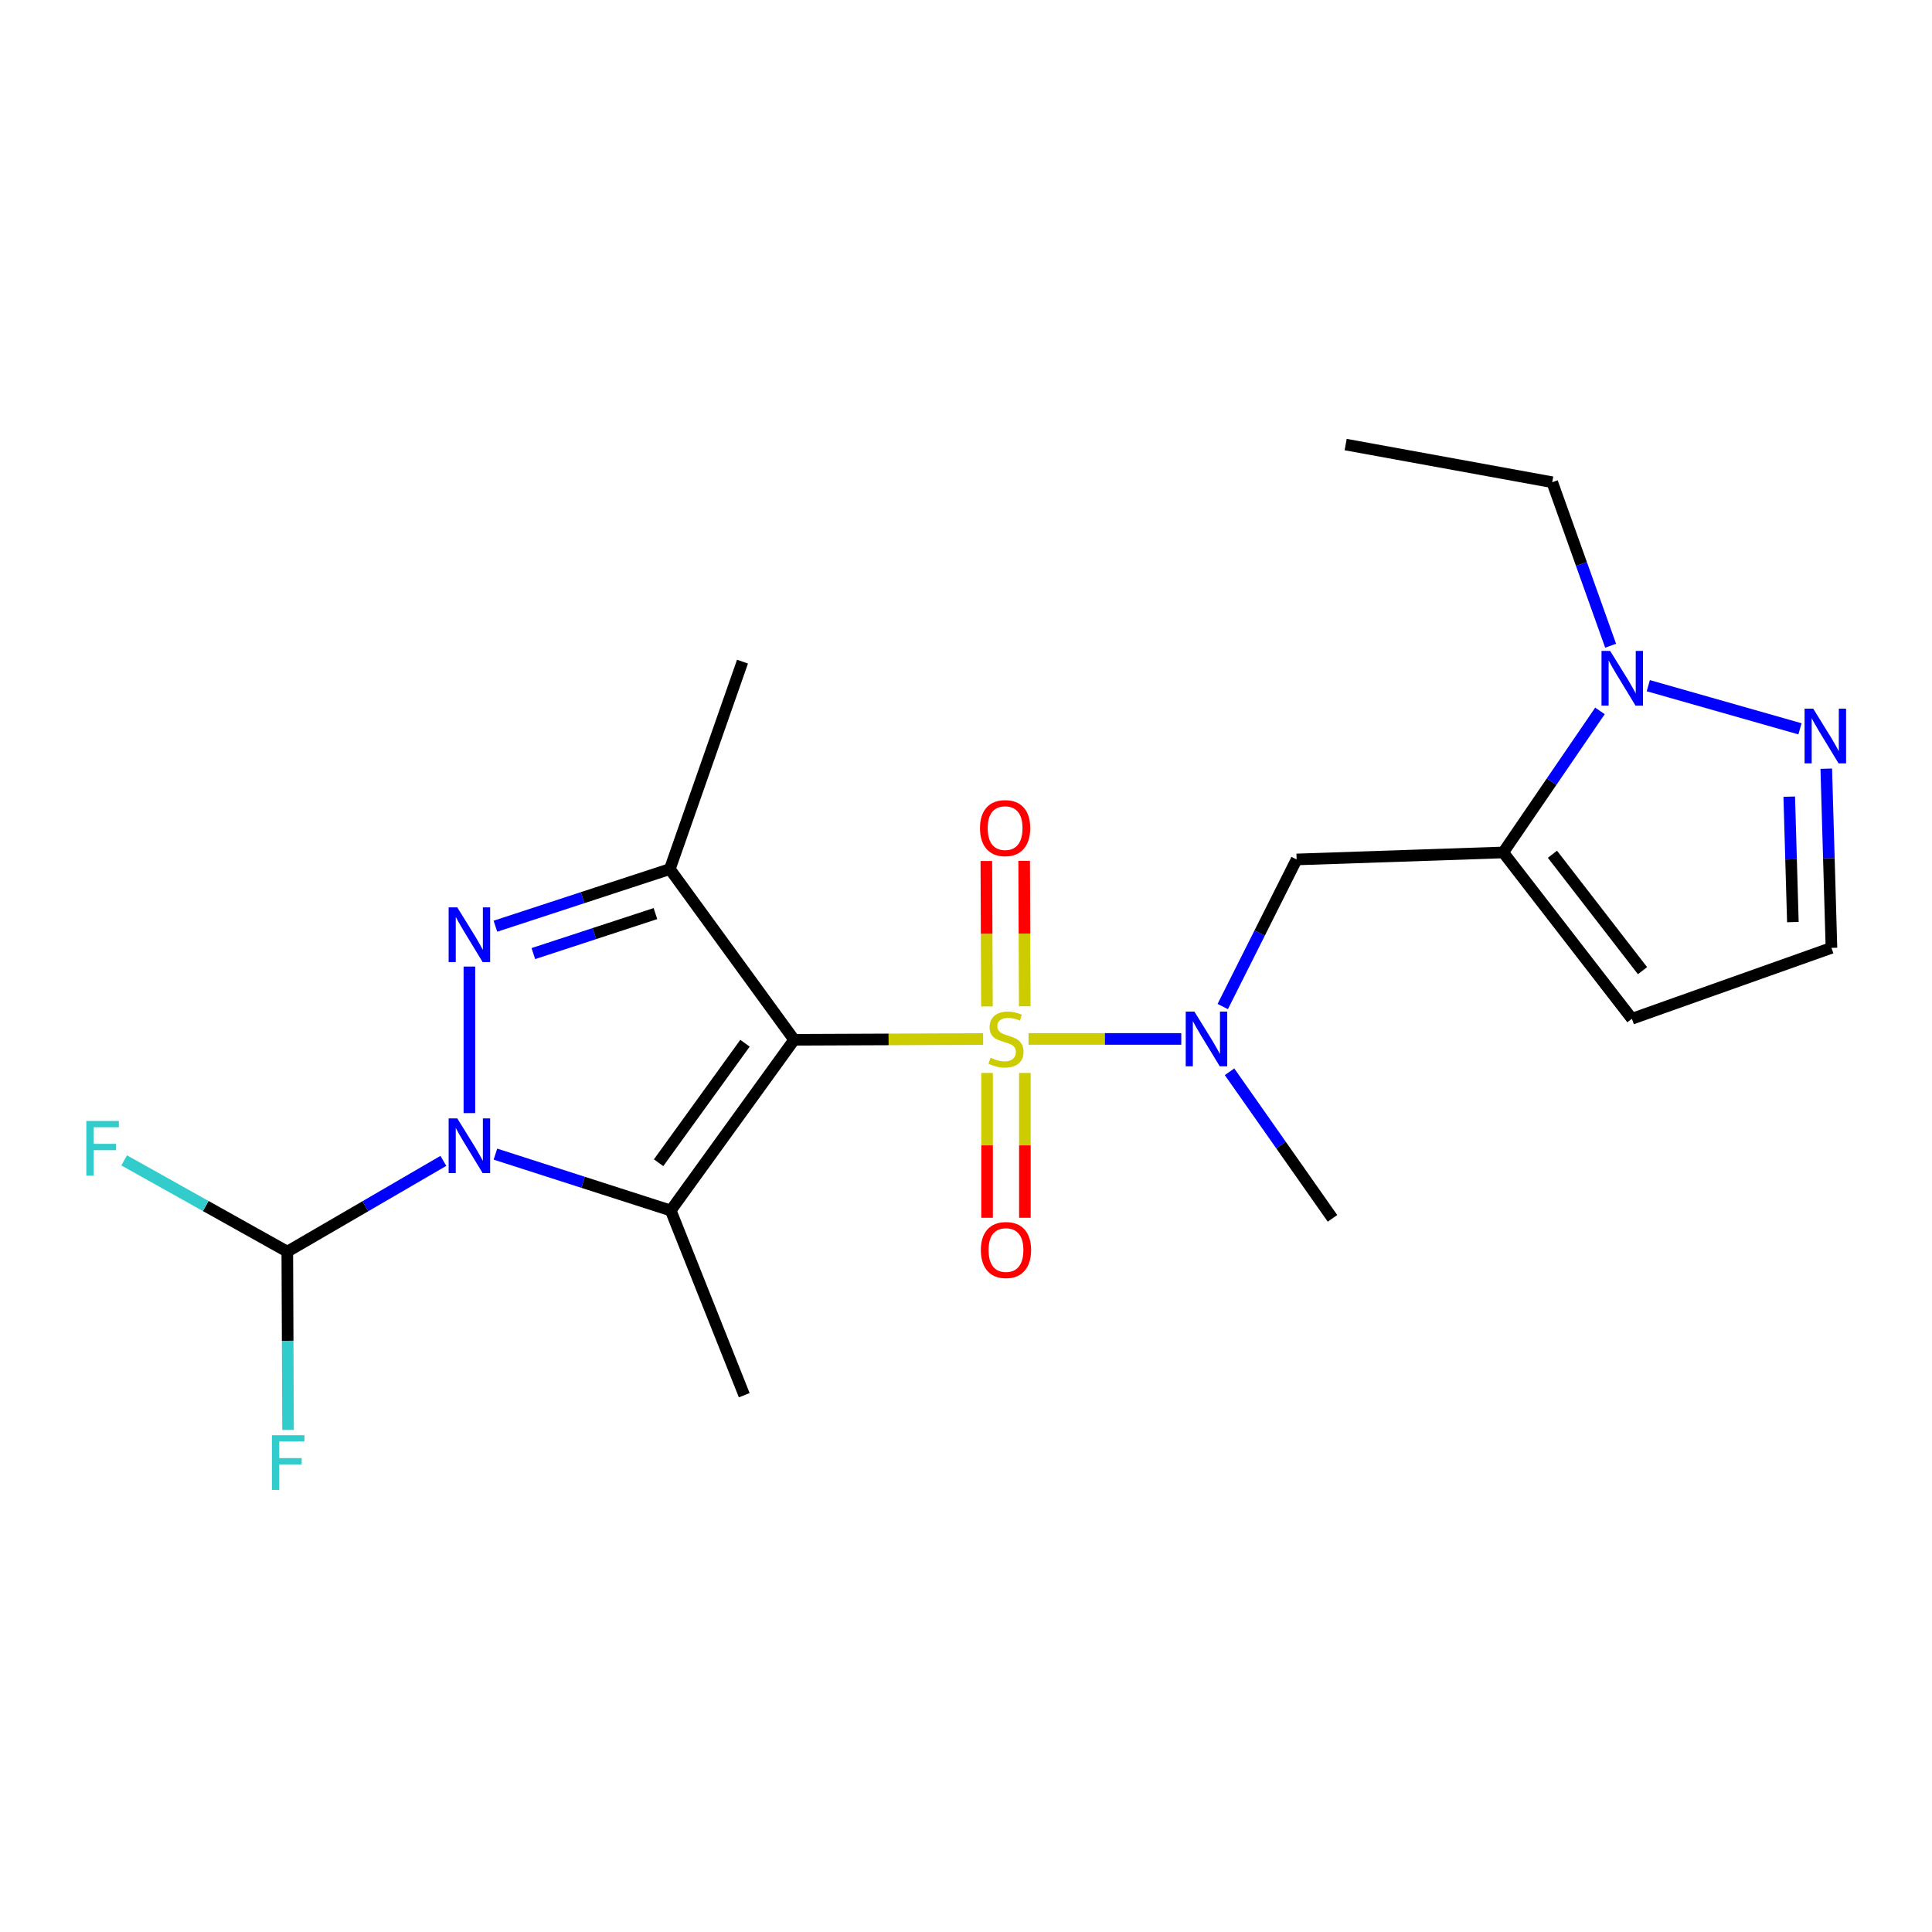 <?xml version='1.0' encoding='iso-8859-1'?>
<svg version='1.1' baseProfile='full'
              xmlns='http://www.w3.org/2000/svg'
                      xmlns:rdkit='http://www.rdkit.org/xml'
                      xmlns:xlink='http://www.w3.org/1999/xlink'
                  xml:space='preserve'
width='1000px' height='1000px' viewBox='0 0 1000 1000'>
<!-- END OF HEADER -->
<rect style='opacity:1.0;fill:#FFFFFF;stroke:none' width='1000' height='1000' x='0' y='0'> </rect>
<path class='bond-0' d='M 411.046,538.195 L 459.96,537.996' style='fill:none;fill-rule:evenodd;stroke:#000000;stroke-width:6px;stroke-linecap:butt;stroke-linejoin:miter;stroke-opacity:1' />
<path class='bond-0' d='M 459.96,537.996 L 508.874,537.797' style='fill:none;fill-rule:evenodd;stroke:#CCCC00;stroke-width:6px;stroke-linecap:butt;stroke-linejoin:miter;stroke-opacity:1' />
<path class='bond-2' d='M 411.046,538.195 L 347.168,626.552' style='fill:none;fill-rule:evenodd;stroke:#000000;stroke-width:6px;stroke-linecap:butt;stroke-linejoin:miter;stroke-opacity:1' />
<path class='bond-2' d='M 385.601,539.98 L 340.887,601.83' style='fill:none;fill-rule:evenodd;stroke:#000000;stroke-width:6px;stroke-linecap:butt;stroke-linejoin:miter;stroke-opacity:1' />
<path class='bond-4' d='M 411.046,538.195 L 346.701,449.839' style='fill:none;fill-rule:evenodd;stroke:#000000;stroke-width:6px;stroke-linecap:butt;stroke-linejoin:miter;stroke-opacity:1' />
<path class='bond-6' d='M 532.369,537.749 L 571.899,537.749' style='fill:none;fill-rule:evenodd;stroke:#CCCC00;stroke-width:6px;stroke-linecap:butt;stroke-linejoin:miter;stroke-opacity:1' />
<path class='bond-6' d='M 571.899,537.749 L 611.429,537.749' style='fill:none;fill-rule:evenodd;stroke:#0000FF;stroke-width:6px;stroke-linecap:butt;stroke-linejoin:miter;stroke-opacity:1' />
<path class='bond-11' d='M 510.908,555.359 L 510.908,592.84' style='fill:none;fill-rule:evenodd;stroke:#CCCC00;stroke-width:6px;stroke-linecap:butt;stroke-linejoin:miter;stroke-opacity:1' />
<path class='bond-11' d='M 510.908,592.84 L 510.908,630.321' style='fill:none;fill-rule:evenodd;stroke:#FF0000;stroke-width:6px;stroke-linecap:butt;stroke-linejoin:miter;stroke-opacity:1' />
<path class='bond-11' d='M 530.482,555.359 L 530.482,592.84' style='fill:none;fill-rule:evenodd;stroke:#CCCC00;stroke-width:6px;stroke-linecap:butt;stroke-linejoin:miter;stroke-opacity:1' />
<path class='bond-11' d='M 530.482,592.84 L 530.482,630.321' style='fill:none;fill-rule:evenodd;stroke:#FF0000;stroke-width:6px;stroke-linecap:butt;stroke-linejoin:miter;stroke-opacity:1' />
<path class='bond-12' d='M 530.413,520.859 L 530.26,483.217' style='fill:none;fill-rule:evenodd;stroke:#CCCC00;stroke-width:6px;stroke-linecap:butt;stroke-linejoin:miter;stroke-opacity:1' />
<path class='bond-12' d='M 530.26,483.217 L 530.106,445.575' style='fill:none;fill-rule:evenodd;stroke:#FF0000;stroke-width:6px;stroke-linecap:butt;stroke-linejoin:miter;stroke-opacity:1' />
<path class='bond-12' d='M 510.839,520.939 L 510.685,483.297' style='fill:none;fill-rule:evenodd;stroke:#CCCC00;stroke-width:6px;stroke-linecap:butt;stroke-linejoin:miter;stroke-opacity:1' />
<path class='bond-12' d='M 510.685,483.297 L 510.532,445.655' style='fill:none;fill-rule:evenodd;stroke:#FF0000;stroke-width:6px;stroke-linecap:butt;stroke-linejoin:miter;stroke-opacity:1' />
<path class='bond-1' d='M 256.433,597.37 L 301.801,611.961' style='fill:none;fill-rule:evenodd;stroke:#0000FF;stroke-width:6px;stroke-linecap:butt;stroke-linejoin:miter;stroke-opacity:1' />
<path class='bond-1' d='M 301.801,611.961 L 347.168,626.552' style='fill:none;fill-rule:evenodd;stroke:#000000;stroke-width:6px;stroke-linecap:butt;stroke-linejoin:miter;stroke-opacity:1' />
<path class='bond-9' d='M 229.491,600.866 L 189.098,624.355' style='fill:none;fill-rule:evenodd;stroke:#0000FF;stroke-width:6px;stroke-linecap:butt;stroke-linejoin:miter;stroke-opacity:1' />
<path class='bond-9' d='M 189.098,624.355 L 148.706,647.844' style='fill:none;fill-rule:evenodd;stroke:#000000;stroke-width:6px;stroke-linecap:butt;stroke-linejoin:miter;stroke-opacity:1' />
<path class='bond-22' d='M 242.956,576.146 L 242.956,500.29' style='fill:none;fill-rule:evenodd;stroke:#0000FF;stroke-width:6px;stroke-linecap:butt;stroke-linejoin:miter;stroke-opacity:1' />
<path class='bond-15' d='M 347.168,626.552 L 385.219,722.162' style='fill:none;fill-rule:evenodd;stroke:#000000;stroke-width:6px;stroke-linecap:butt;stroke-linejoin:miter;stroke-opacity:1' />
<path class='bond-3' d='M 256.426,479.41 L 301.563,464.624' style='fill:none;fill-rule:evenodd;stroke:#0000FF;stroke-width:6px;stroke-linecap:butt;stroke-linejoin:miter;stroke-opacity:1' />
<path class='bond-3' d='M 301.563,464.624 L 346.701,449.839' style='fill:none;fill-rule:evenodd;stroke:#000000;stroke-width:6px;stroke-linecap:butt;stroke-linejoin:miter;stroke-opacity:1' />
<path class='bond-3' d='M 276.06,493.576 L 307.657,483.226' style='fill:none;fill-rule:evenodd;stroke:#0000FF;stroke-width:6px;stroke-linecap:butt;stroke-linejoin:miter;stroke-opacity:1' />
<path class='bond-3' d='M 307.657,483.226 L 339.253,472.876' style='fill:none;fill-rule:evenodd;stroke:#000000;stroke-width:6px;stroke-linecap:butt;stroke-linejoin:miter;stroke-opacity:1' />
<path class='bond-18' d='M 346.701,449.839 L 384.316,342.462' style='fill:none;fill-rule:evenodd;stroke:#000000;stroke-width:6px;stroke-linecap:butt;stroke-linejoin:miter;stroke-opacity:1' />
<path class='bond-5' d='M 778.065,441.226 L 671.124,444.847' style='fill:none;fill-rule:evenodd;stroke:#000000;stroke-width:6px;stroke-linecap:butt;stroke-linejoin:miter;stroke-opacity:1' />
<path class='bond-7' d='M 778.065,441.226 L 803.101,404.595' style='fill:none;fill-rule:evenodd;stroke:#000000;stroke-width:6px;stroke-linecap:butt;stroke-linejoin:miter;stroke-opacity:1' />
<path class='bond-7' d='M 803.101,404.595 L 828.137,367.965' style='fill:none;fill-rule:evenodd;stroke:#0000FF;stroke-width:6px;stroke-linecap:butt;stroke-linejoin:miter;stroke-opacity:1' />
<path class='bond-13' d='M 778.065,441.226 L 844.673,527.31' style='fill:none;fill-rule:evenodd;stroke:#000000;stroke-width:6px;stroke-linecap:butt;stroke-linejoin:miter;stroke-opacity:1' />
<path class='bond-13' d='M 803.538,442.16 L 850.163,502.418' style='fill:none;fill-rule:evenodd;stroke:#000000;stroke-width:6px;stroke-linecap:butt;stroke-linejoin:miter;stroke-opacity:1' />
<path class='bond-8' d='M 632.888,520.99 L 652.006,482.919' style='fill:none;fill-rule:evenodd;stroke:#0000FF;stroke-width:6px;stroke-linecap:butt;stroke-linejoin:miter;stroke-opacity:1' />
<path class='bond-8' d='M 652.006,482.919 L 671.124,444.847' style='fill:none;fill-rule:evenodd;stroke:#000000;stroke-width:6px;stroke-linecap:butt;stroke-linejoin:miter;stroke-opacity:1' />
<path class='bond-20' d='M 636.41,554.746 L 663.054,592.683' style='fill:none;fill-rule:evenodd;stroke:#0000FF;stroke-width:6px;stroke-linecap:butt;stroke-linejoin:miter;stroke-opacity:1' />
<path class='bond-20' d='M 663.054,592.683 L 689.698,630.619' style='fill:none;fill-rule:evenodd;stroke:#000000;stroke-width:6px;stroke-linecap:butt;stroke-linejoin:miter;stroke-opacity:1' />
<path class='bond-10' d='M 853.153,354.907 L 931.663,377.237' style='fill:none;fill-rule:evenodd;stroke:#0000FF;stroke-width:6px;stroke-linecap:butt;stroke-linejoin:miter;stroke-opacity:1' />
<path class='bond-19' d='M 833.66,334.221 L 818.542,291.907' style='fill:none;fill-rule:evenodd;stroke:#0000FF;stroke-width:6px;stroke-linecap:butt;stroke-linejoin:miter;stroke-opacity:1' />
<path class='bond-19' d='M 818.542,291.907 L 803.425,249.593' style='fill:none;fill-rule:evenodd;stroke:#000000;stroke-width:6px;stroke-linecap:butt;stroke-linejoin:miter;stroke-opacity:1' />
<path class='bond-16' d='M 148.706,647.844 L 106.486,624.229' style='fill:none;fill-rule:evenodd;stroke:#000000;stroke-width:6px;stroke-linecap:butt;stroke-linejoin:miter;stroke-opacity:1' />
<path class='bond-16' d='M 106.486,624.229 L 64.265,600.615' style='fill:none;fill-rule:evenodd;stroke:#33CCCC;stroke-width:6px;stroke-linecap:butt;stroke-linejoin:miter;stroke-opacity:1' />
<path class='bond-17' d='M 148.706,647.844 L 148.899,693.99' style='fill:none;fill-rule:evenodd;stroke:#000000;stroke-width:6px;stroke-linecap:butt;stroke-linejoin:miter;stroke-opacity:1' />
<path class='bond-17' d='M 148.899,693.99 L 149.092,740.136' style='fill:none;fill-rule:evenodd;stroke:#33CCCC;stroke-width:6px;stroke-linecap:butt;stroke-linejoin:miter;stroke-opacity:1' />
<path class='bond-23' d='M 945.274,397.872 L 946.617,444.245' style='fill:none;fill-rule:evenodd;stroke:#0000FF;stroke-width:6px;stroke-linecap:butt;stroke-linejoin:miter;stroke-opacity:1' />
<path class='bond-23' d='M 946.617,444.245 L 947.96,490.619' style='fill:none;fill-rule:evenodd;stroke:#000000;stroke-width:6px;stroke-linecap:butt;stroke-linejoin:miter;stroke-opacity:1' />
<path class='bond-23' d='M 926.111,412.35 L 927.051,444.812' style='fill:none;fill-rule:evenodd;stroke:#0000FF;stroke-width:6px;stroke-linecap:butt;stroke-linejoin:miter;stroke-opacity:1' />
<path class='bond-23' d='M 927.051,444.812 L 927.991,477.273' style='fill:none;fill-rule:evenodd;stroke:#000000;stroke-width:6px;stroke-linecap:butt;stroke-linejoin:miter;stroke-opacity:1' />
<path class='bond-14' d='M 844.673,527.31 L 947.96,490.619' style='fill:none;fill-rule:evenodd;stroke:#000000;stroke-width:6px;stroke-linecap:butt;stroke-linejoin:miter;stroke-opacity:1' />
<path class='bond-21' d='M 803.425,249.593 L 696.506,230.105' style='fill:none;fill-rule:evenodd;stroke:#000000;stroke-width:6px;stroke-linecap:butt;stroke-linejoin:miter;stroke-opacity:1' />
<path  class='atom-1' d='M 512.695 547.469
Q 513.015 547.589, 514.335 548.149
Q 515.655 548.709, 517.095 549.069
Q 518.575 549.389, 520.015 549.389
Q 522.695 549.389, 524.255 548.109
Q 525.815 546.789, 525.815 544.509
Q 525.815 542.949, 525.015 541.989
Q 524.255 541.029, 523.055 540.509
Q 521.855 539.989, 519.855 539.389
Q 517.335 538.629, 515.815 537.909
Q 514.335 537.189, 513.255 535.669
Q 512.215 534.149, 512.215 531.589
Q 512.215 528.029, 514.615 525.829
Q 517.055 523.629, 521.855 523.629
Q 525.135 523.629, 528.855 525.189
L 527.935 528.269
Q 524.535 526.869, 521.975 526.869
Q 519.215 526.869, 517.695 528.029
Q 516.175 529.149, 516.215 531.109
Q 516.215 532.629, 516.975 533.549
Q 517.775 534.469, 518.895 534.989
Q 520.055 535.509, 521.975 536.109
Q 524.535 536.909, 526.055 537.709
Q 527.575 538.509, 528.655 540.149
Q 529.775 541.749, 529.775 544.509
Q 529.775 548.429, 527.135 550.549
Q 524.535 552.629, 520.175 552.629
Q 517.655 552.629, 515.735 552.069
Q 513.855 551.549, 511.615 550.629
L 512.695 547.469
' fill='#CCCC00'/>
<path  class='atom-2' d='M 236.696 578.876
L 245.976 593.876
Q 246.896 595.356, 248.376 598.036
Q 249.856 600.716, 249.936 600.876
L 249.936 578.876
L 253.696 578.876
L 253.696 607.196
L 249.816 607.196
L 239.856 590.796
Q 238.696 588.876, 237.456 586.676
Q 236.256 584.476, 235.896 583.796
L 235.896 607.196
L 232.216 607.196
L 232.216 578.876
L 236.696 578.876
' fill='#0000FF'/>
<path  class='atom-4' d='M 236.696 469.662
L 245.976 484.662
Q 246.896 486.142, 248.376 488.822
Q 249.856 491.502, 249.936 491.662
L 249.936 469.662
L 253.696 469.662
L 253.696 497.982
L 249.816 497.982
L 239.856 481.582
Q 238.696 479.662, 237.456 477.462
Q 236.256 475.262, 235.896 474.582
L 235.896 497.982
L 232.216 497.982
L 232.216 469.662
L 236.696 469.662
' fill='#0000FF'/>
<path  class='atom-7' d='M 618.212 523.589
L 627.492 538.589
Q 628.412 540.069, 629.892 542.749
Q 631.372 545.429, 631.452 545.589
L 631.452 523.589
L 635.212 523.589
L 635.212 551.909
L 631.332 551.909
L 621.372 535.509
Q 620.212 533.589, 618.972 531.389
Q 617.772 529.189, 617.412 528.509
L 617.412 551.909
L 613.732 551.909
L 613.732 523.589
L 618.212 523.589
' fill='#0000FF'/>
<path  class='atom-8' d='M 833.421 336.915
L 842.701 351.915
Q 843.621 353.395, 845.101 356.075
Q 846.581 358.755, 846.661 358.915
L 846.661 336.915
L 850.421 336.915
L 850.421 365.235
L 846.541 365.235
L 836.581 348.835
Q 835.421 346.915, 834.181 344.715
Q 832.981 342.515, 832.621 341.835
L 832.621 365.235
L 828.941 365.235
L 828.941 336.915
L 833.421 336.915
' fill='#0000FF'/>
<path  class='atom-11' d='M 938.525 366.809
L 947.805 381.809
Q 948.725 383.289, 950.205 385.969
Q 951.685 388.649, 951.765 388.809
L 951.765 366.809
L 955.525 366.809
L 955.525 395.129
L 951.645 395.129
L 941.685 378.729
Q 940.525 376.809, 939.285 374.609
Q 938.085 372.409, 937.725 371.729
L 937.725 395.129
L 934.045 395.129
L 934.045 366.809
L 938.525 366.809
' fill='#0000FF'/>
<path  class='atom-12' d='M 507.695 647.011
Q 507.695 640.211, 511.055 636.411
Q 514.415 632.611, 520.695 632.611
Q 526.975 632.611, 530.335 636.411
Q 533.695 640.211, 533.695 647.011
Q 533.695 653.891, 530.295 657.811
Q 526.895 661.691, 520.695 661.691
Q 514.455 661.691, 511.055 657.811
Q 507.695 653.931, 507.695 647.011
M 520.695 658.491
Q 525.015 658.491, 527.335 655.611
Q 529.695 652.691, 529.695 647.011
Q 529.695 641.451, 527.335 638.651
Q 525.015 635.811, 520.695 635.811
Q 516.375 635.811, 514.015 638.611
Q 511.695 641.411, 511.695 647.011
Q 511.695 652.731, 514.015 655.611
Q 516.375 658.491, 520.695 658.491
' fill='#FF0000'/>
<path  class='atom-13' d='M 507.249 428.626
Q 507.249 421.826, 510.609 418.026
Q 513.969 414.226, 520.249 414.226
Q 526.529 414.226, 529.889 418.026
Q 533.249 421.826, 533.249 428.626
Q 533.249 435.506, 529.849 439.426
Q 526.449 443.306, 520.249 443.306
Q 514.009 443.306, 510.609 439.426
Q 507.249 435.546, 507.249 428.626
M 520.249 440.106
Q 524.569 440.106, 526.889 437.226
Q 529.249 434.306, 529.249 428.626
Q 529.249 423.066, 526.889 420.266
Q 524.569 417.426, 520.249 417.426
Q 515.929 417.426, 513.569 420.226
Q 511.249 423.026, 511.249 428.626
Q 511.249 434.346, 513.569 437.226
Q 515.929 440.106, 520.249 440.106
' fill='#FF0000'/>
<path  class='atom-17' d='M 44.687 580.214
L 61.527 580.214
L 61.527 583.454
L 48.487 583.454
L 48.487 592.054
L 60.087 592.054
L 60.087 595.334
L 48.487 595.334
L 48.487 608.534
L 44.687 608.534
L 44.687 580.214
' fill='#33CCCC'/>
<path  class='atom-18' d='M 140.743 742.866
L 157.583 742.866
L 157.583 746.106
L 144.543 746.106
L 144.543 754.706
L 156.143 754.706
L 156.143 757.986
L 144.543 757.986
L 144.543 771.186
L 140.743 771.186
L 140.743 742.866
' fill='#33CCCC'/>
</svg>
